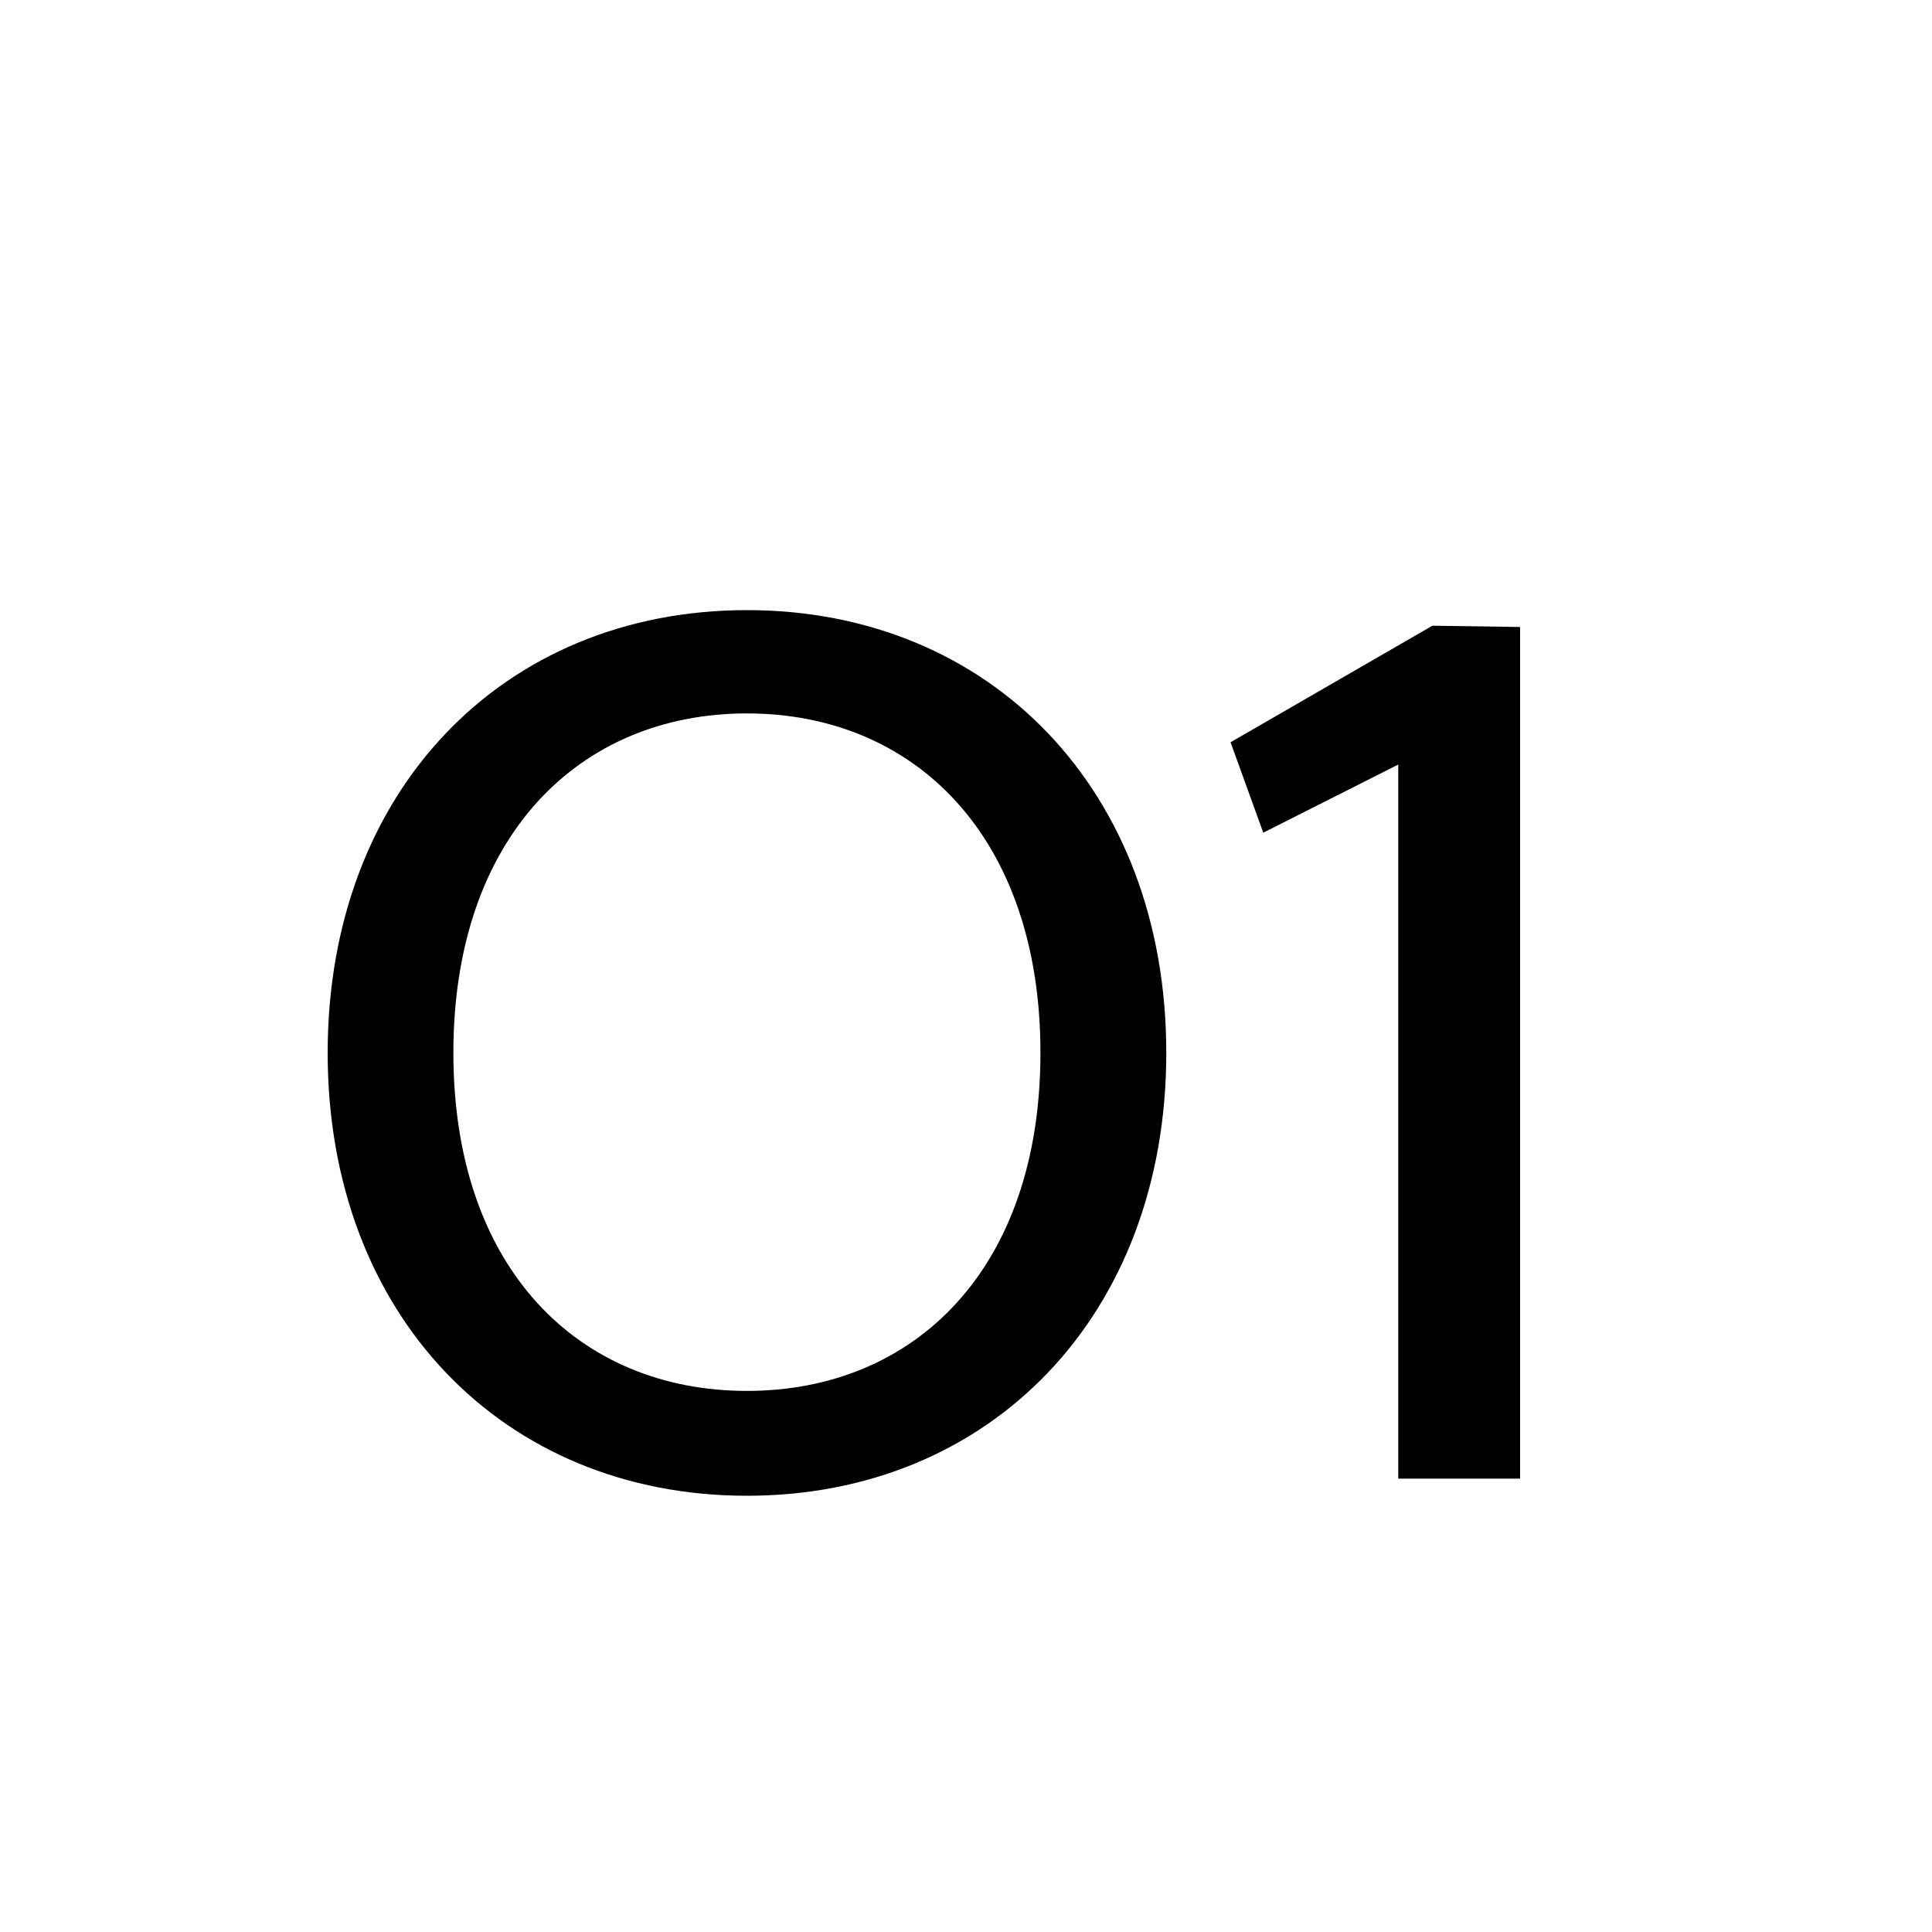 <?xml version="1.0" encoding="UTF-8"?> <svg xmlns="http://www.w3.org/2000/svg" xmlns:xlink="http://www.w3.org/1999/xlink" version="1.1" id="Layer_1" x="0px" y="0px" viewBox="0 0 150 150" style="enable-background:new 0 0 150 150;" xml:space="preserve"> <g> <path d="M57.99,116.13c-18.92,0-32.55-14.04-32.55-34.38c0-20.35,13.63-34.38,32.55-34.38S90.55,61.4,90.55,81.74 C90.55,102.09,76.91,116.13,57.99,116.13z M57.99,107.99c13.02,0,22.79-9.46,22.79-26.25c0-16.79-9.77-26.35-22.79-26.35 S35.2,64.96,35.2,81.74C35.2,98.53,44.97,107.99,57.99,107.99z"></path> <path d="M118.02,48.68v66.12h-9.46V59.36l-10.48,5.29l-2.54-7.02l15.67-9.05L118.02,48.68z"></path> </g> </svg> 